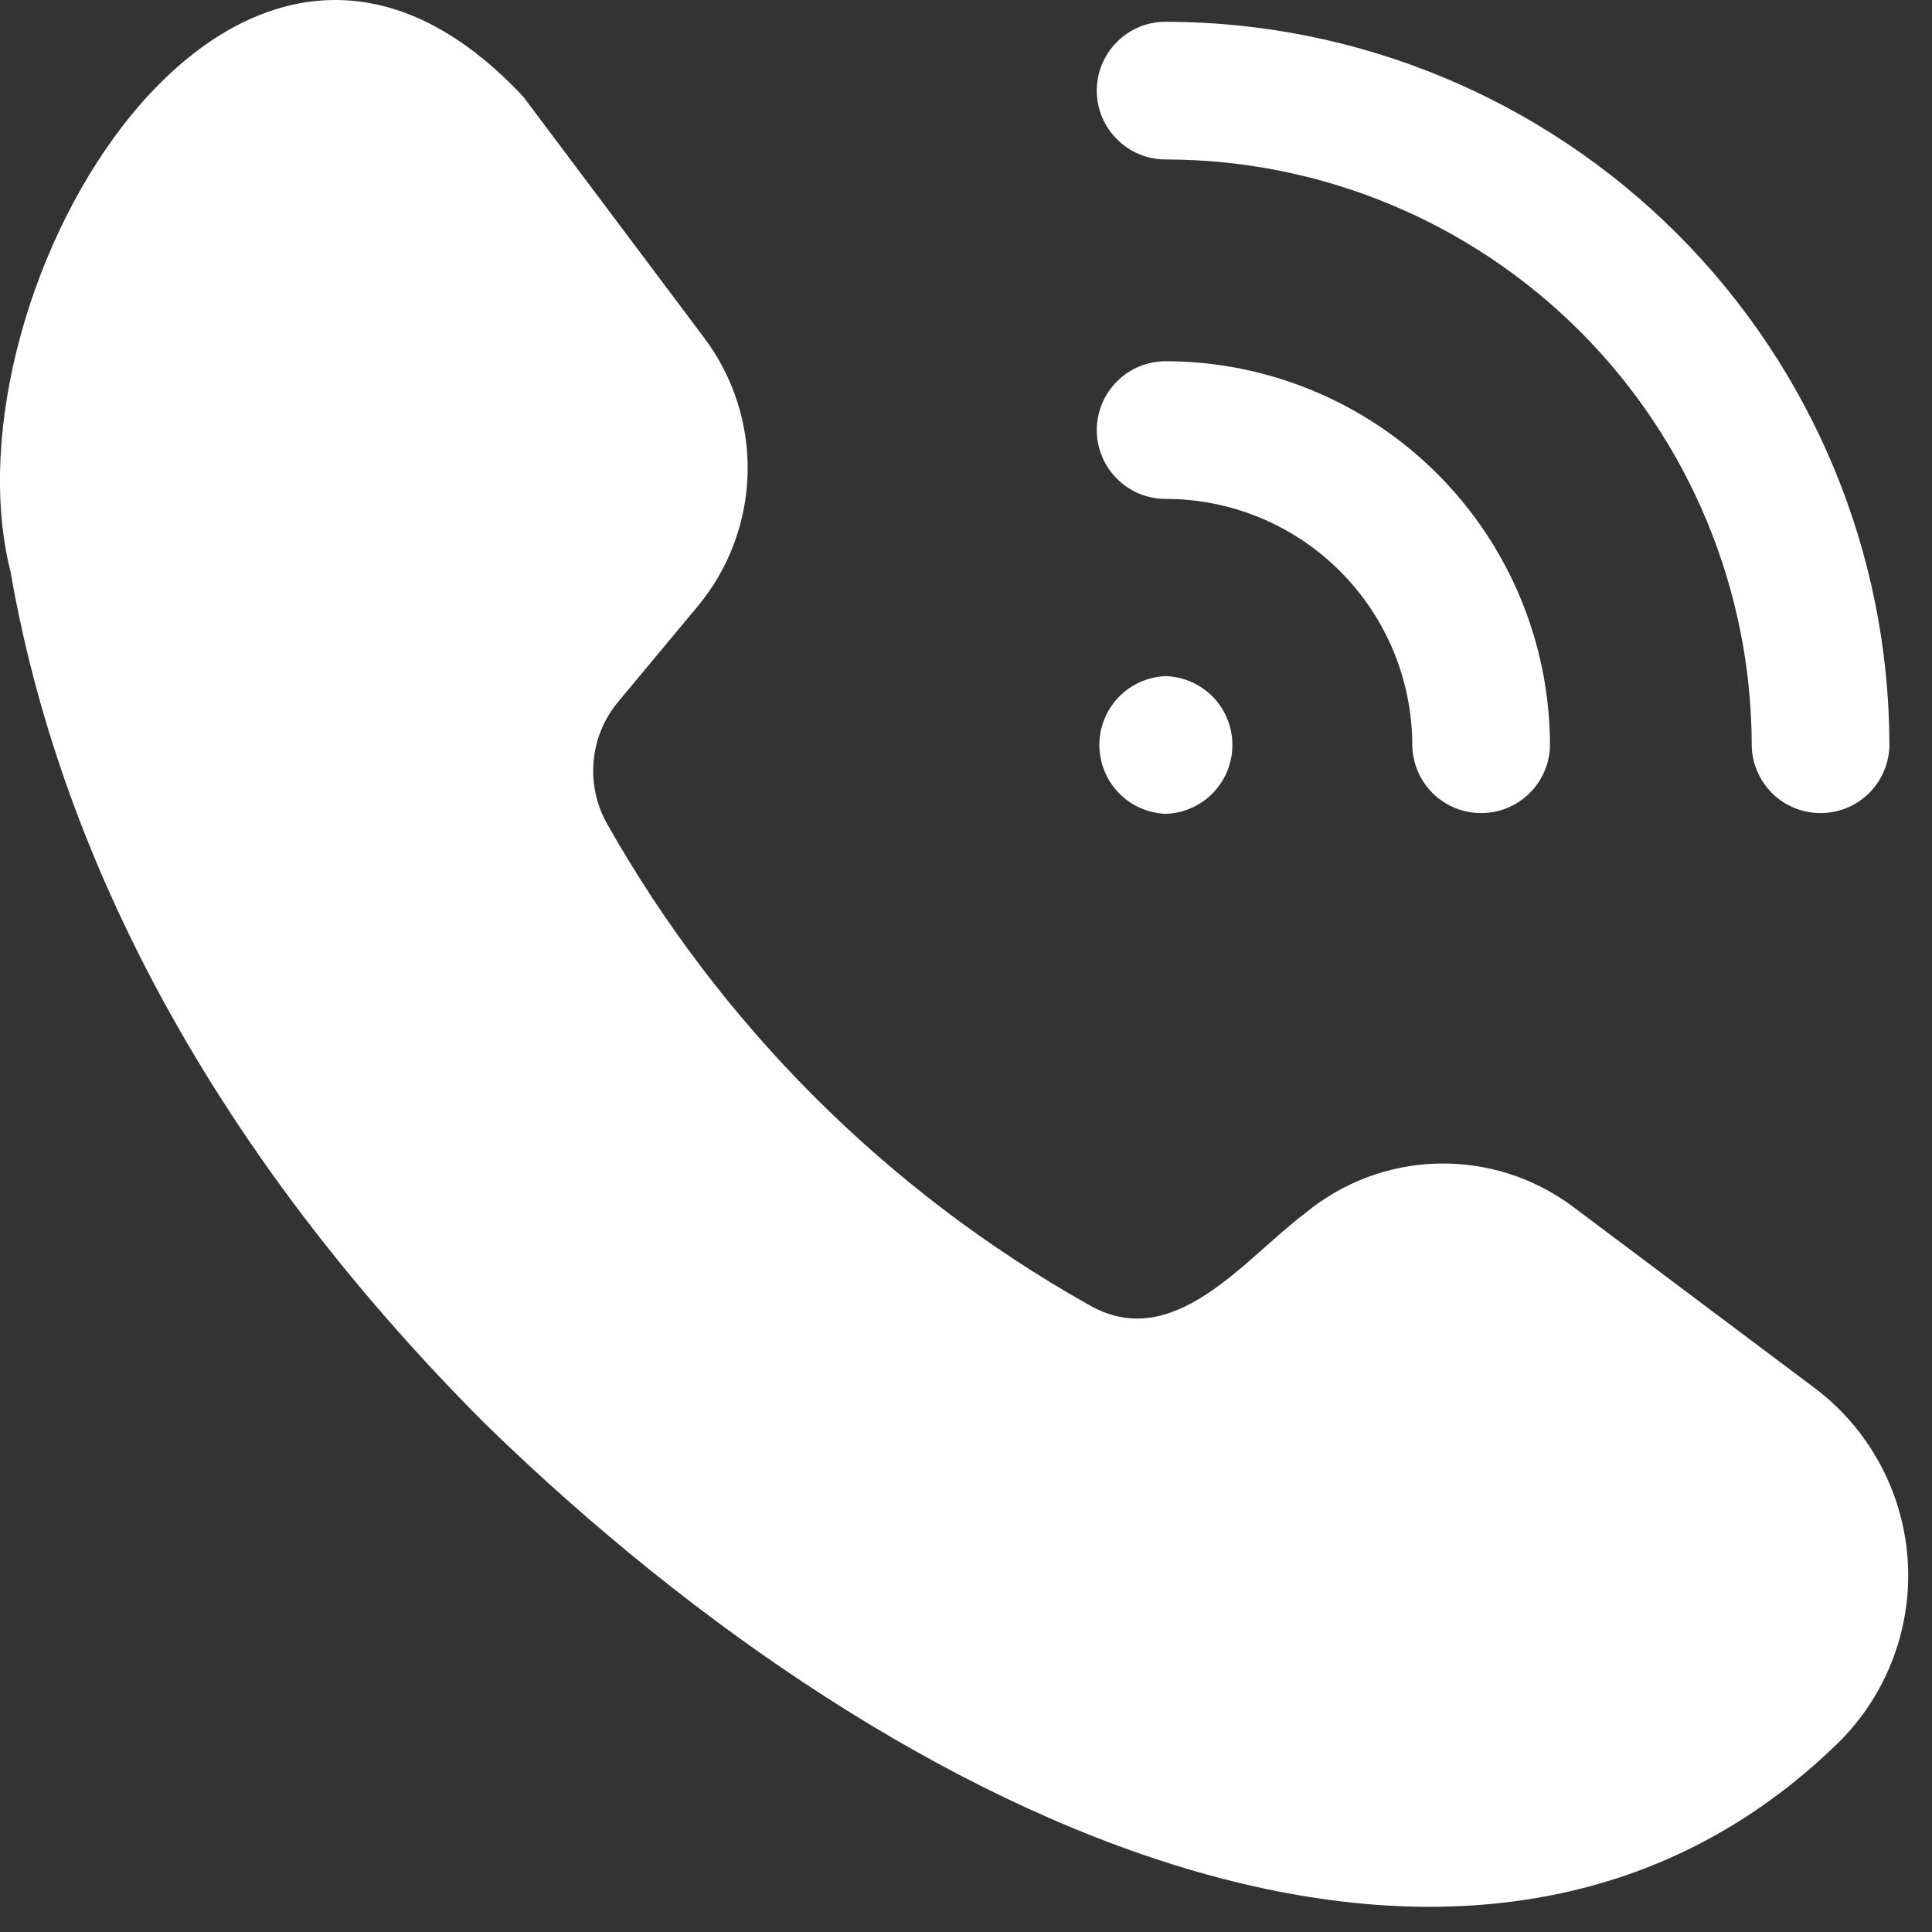 <svg xmlns="http://www.w3.org/2000/svg" width="26" height="26" viewBox="0 0 26 26" fill="none"><rect x="0" y="0" width="26" height="26" fill="#333333" stroke="none"/><path d="M14.635 17.55C15.785 18.234 16.744 16.942 17.558 16.332C18.061 15.913 18.692 15.675 19.347 15.659C20.002 15.642 20.644 15.847 21.169 16.24L24.416 18.676C24.778 18.947 25.078 19.294 25.294 19.691C25.511 20.088 25.64 20.528 25.672 20.979C25.704 21.431 25.639 21.884 25.48 22.308C25.322 22.732 25.075 23.117 24.755 23.437C19.936 28.169 12.216 24.689 6.544 19.176C2.231 14.863 0.659 10.695 0.142 7.694C-0.808 3.933 3.167 -2.854 7.044 1.304L9.48 4.551C9.873 5.076 10.078 5.718 10.061 6.373C10.044 7.028 9.807 7.659 9.387 8.162L8.319 9.445C8.13 9.671 8.015 9.949 7.989 10.242C7.962 10.535 8.025 10.829 8.169 11.085C9.695 13.789 11.93 16.025 14.635 17.55ZM25.427 10.03C25.424 7.448 24.397 4.973 22.572 3.148C20.746 1.322 18.271 0.296 15.69 0.293C15.568 0.292 15.447 0.316 15.334 0.362C15.221 0.409 15.119 0.477 15.033 0.563C14.946 0.649 14.878 0.751 14.831 0.864C14.784 0.977 14.76 1.097 14.76 1.219C14.76 1.341 14.784 1.462 14.831 1.575C14.878 1.687 14.946 1.789 15.033 1.875C15.119 1.962 15.221 2.03 15.334 2.076C15.447 2.123 15.568 2.146 15.69 2.146C17.78 2.148 19.784 2.98 21.262 4.458C22.74 5.936 23.571 7.94 23.574 10.03C23.577 10.273 23.677 10.505 23.85 10.676C24.023 10.847 24.257 10.942 24.5 10.942C24.744 10.942 24.977 10.847 25.15 10.676C25.324 10.505 25.423 10.273 25.427 10.03ZM20.859 10.03C20.857 8.659 20.312 7.346 19.343 6.377C18.374 5.408 17.06 4.863 15.69 4.861C15.568 4.861 15.447 4.885 15.334 4.931C15.221 4.977 15.119 5.046 15.033 5.132C14.946 5.218 14.878 5.32 14.831 5.433C14.784 5.545 14.76 5.666 14.76 5.788C14.76 5.91 14.784 6.03 14.831 6.143C14.878 6.256 14.946 6.358 15.033 6.444C15.119 6.53 15.221 6.598 15.334 6.645C15.447 6.691 15.568 6.715 15.69 6.714C16.569 6.715 17.412 7.065 18.033 7.686C18.655 8.308 19.005 9.151 19.006 10.03C19.01 10.273 19.109 10.505 19.282 10.676C19.456 10.847 19.689 10.942 19.933 10.942C20.176 10.942 20.409 10.847 20.583 10.676C20.756 10.505 20.855 10.273 20.859 10.03ZM15.69 10.952C15.93 10.944 16.158 10.843 16.325 10.67C16.492 10.497 16.585 10.266 16.585 10.026C16.585 9.785 16.492 9.554 16.325 9.381C16.158 9.209 15.93 9.107 15.69 9.099C15.45 9.107 15.222 9.209 15.055 9.381C14.888 9.554 14.795 9.785 14.795 10.026C14.795 10.266 14.888 10.497 15.055 10.67C15.222 10.843 15.45 10.944 15.69 10.952Z" fill="white"></path></svg>